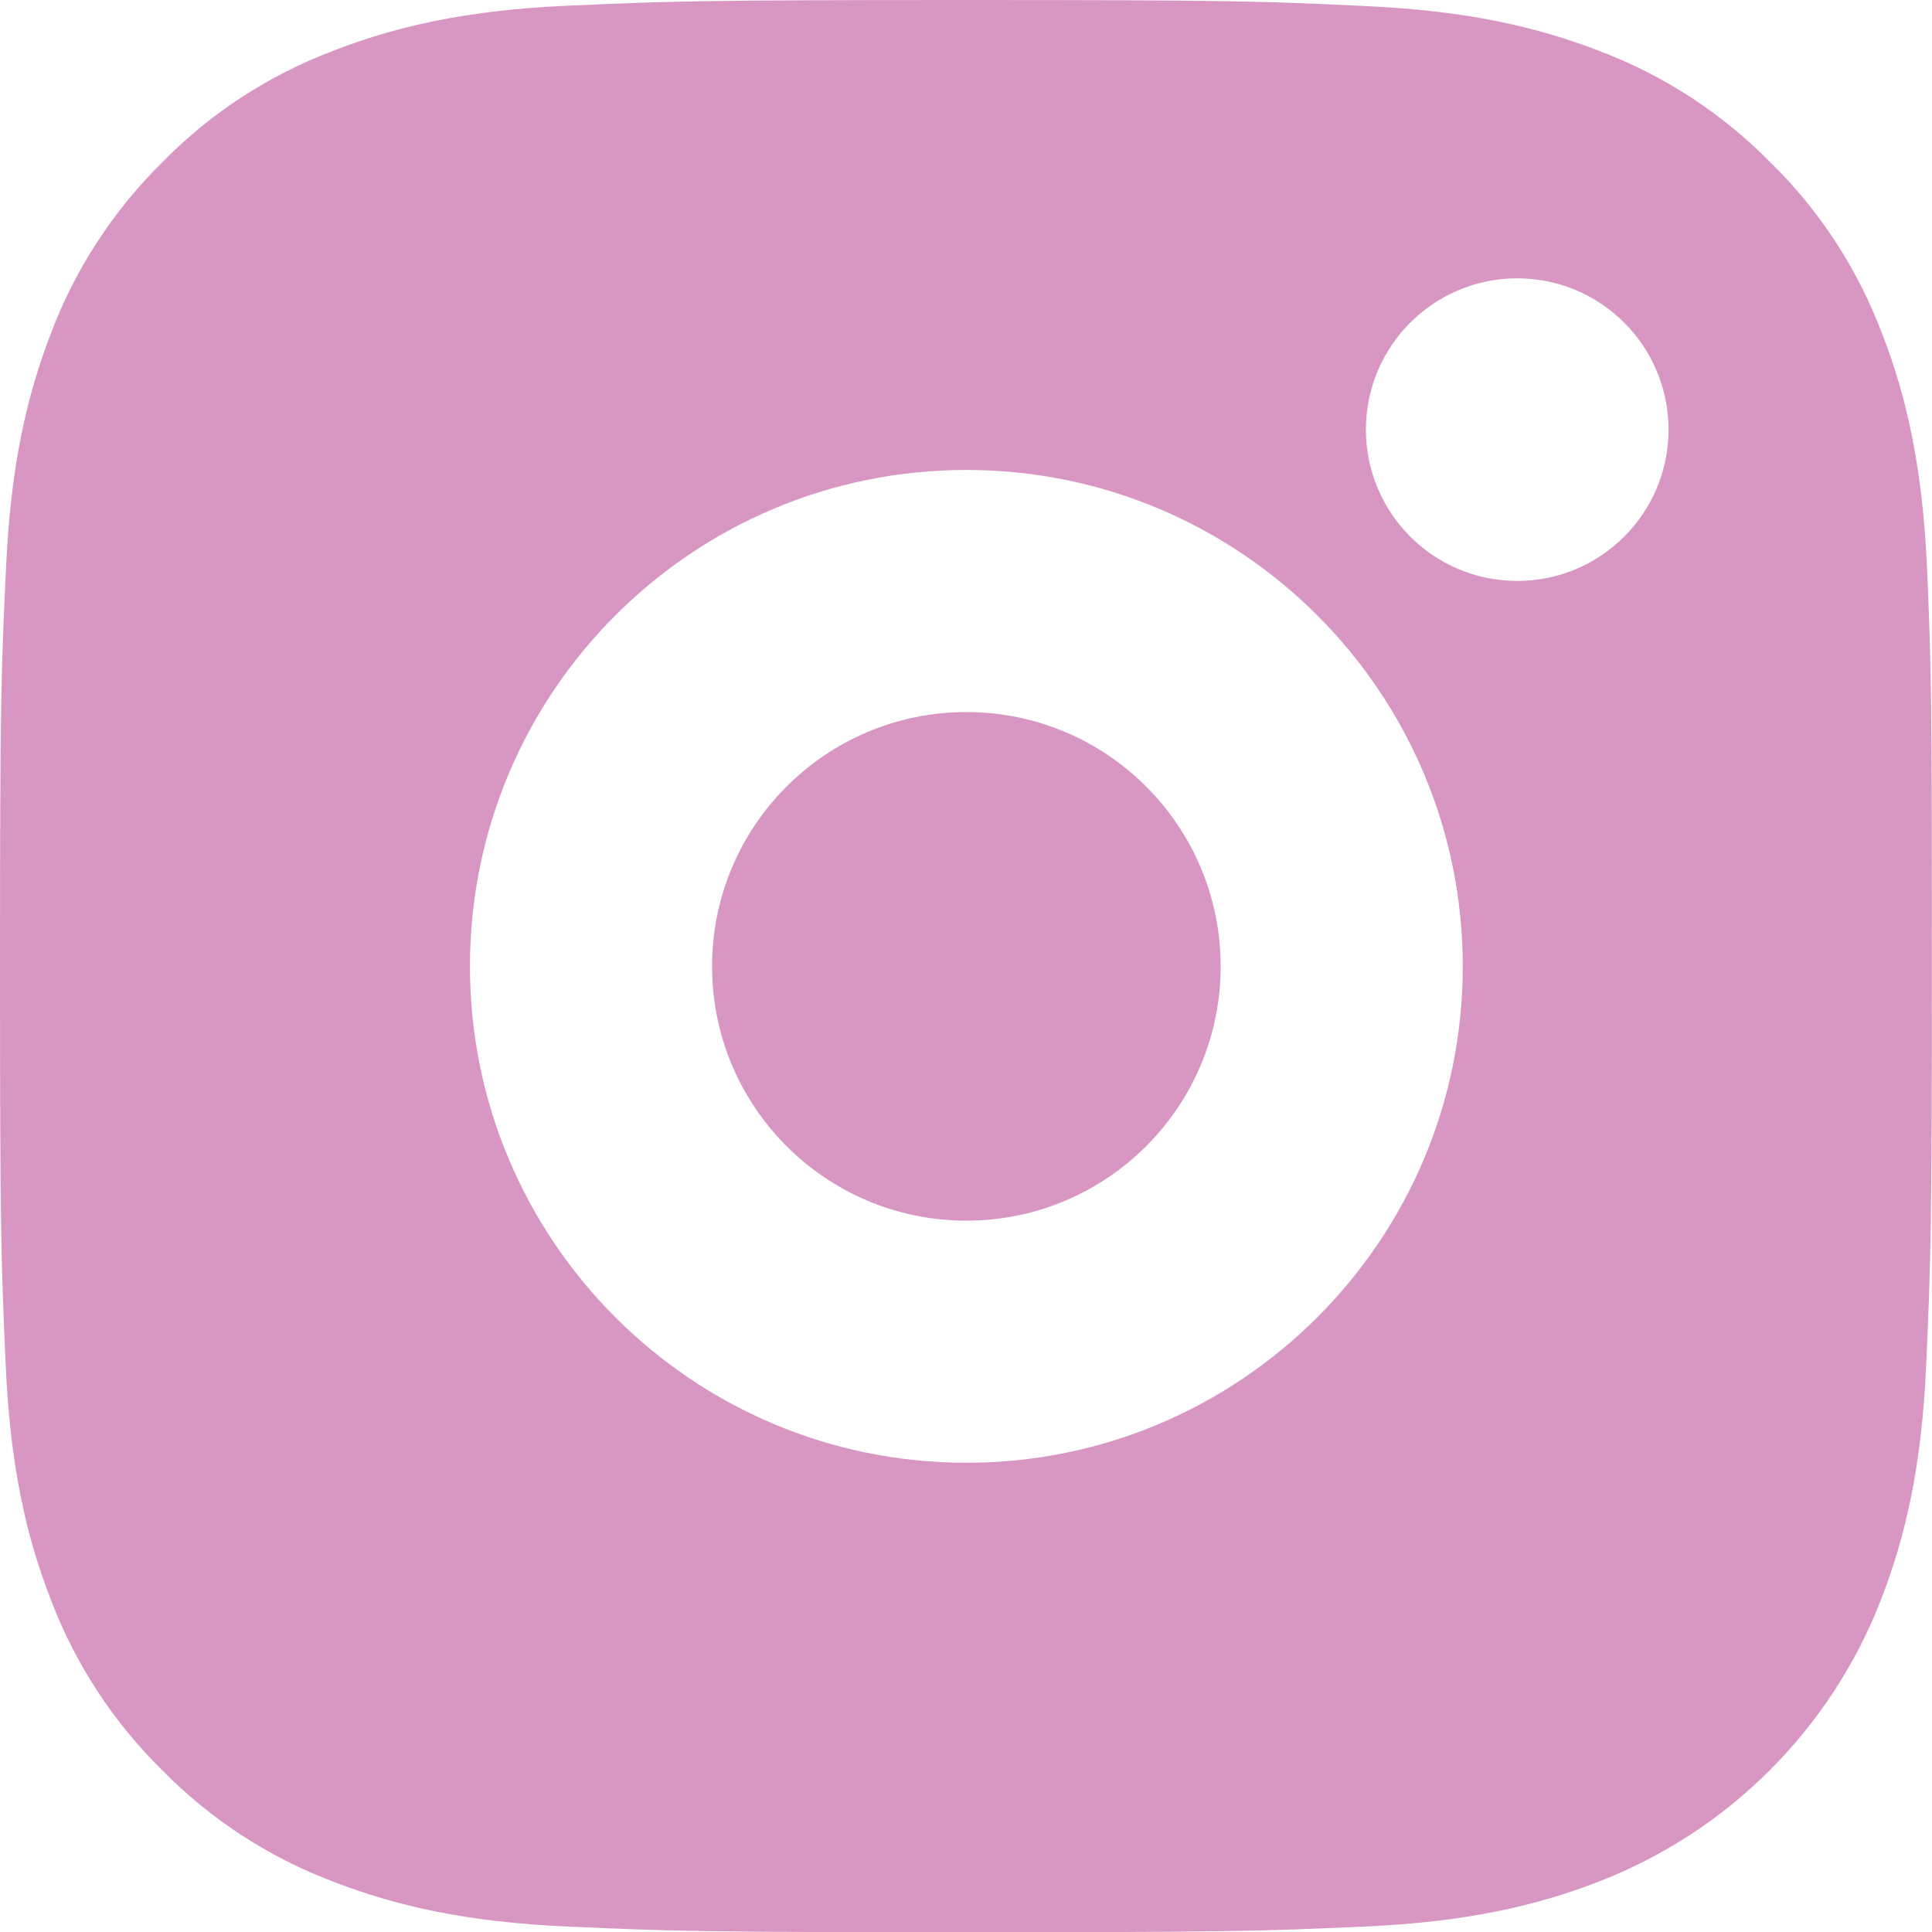 <?xml version="1.0" encoding="UTF-8"?>
<svg width="16px" height="16px" viewBox="0 0 16 16" version="1.1" xmlns="http://www.w3.org/2000/svg" xmlns:xlink="http://www.w3.org/1999/xlink">
    <title>Shape</title>
    <g id="Accueil" stroke="none" stroke-width="1" fill="none" fill-rule="evenodd">
        <g id="00-SHD-Accueil" transform="translate(-207, -3263)" fill="#D897C3" fill-rule="nonzero">
            <g id="footer" transform="translate(0, 2730)">
                <g id="social" transform="translate(120, 511)">
                    <path d="M102.959,26.705 C102.921,25.854 102.784,25.27 102.587,24.763 C102.383,24.226 102.071,23.744 101.661,23.344 C101.261,22.938 100.777,22.622 100.245,22.422 C99.736,22.225 99.154,22.088 98.304,22.05 C97.447,22.009 97.175,22 95.003,22 C92.83,22 92.558,22.009 91.705,22.047 C90.854,22.084 90.27,22.222 89.764,22.419 C89.226,22.622 88.744,22.935 88.344,23.344 C87.938,23.744 87.622,24.229 87.422,24.76 C87.225,25.27 87.088,25.851 87.05,26.702 C87.009,27.558 87,27.83 87,30.003 C87,32.175 87.009,32.447 87.047,33.301 C87.084,34.151 87.222,34.736 87.419,35.242 C87.622,35.78 87.938,36.261 88.344,36.661 C88.744,37.068 89.229,37.383 89.76,37.583 C90.27,37.78 90.851,37.918 91.702,37.955 C92.555,37.993 92.827,38.002 95,38.002 C97.172,38.002 97.444,37.993 98.298,37.955 C99.148,37.918 99.732,37.78 100.239,37.583 C101.314,37.168 102.165,36.317 102.58,35.242 C102.777,34.732 102.915,34.151 102.952,33.301 C102.99,32.447 102.999,32.175 102.999,30.003 C102.999,27.83 102.996,27.558 102.959,26.705 Z M95.003,25.892 C97.272,25.892 99.114,27.733 99.114,30.003 C99.114,32.272 97.272,34.114 95.003,34.114 C92.733,34.114 90.892,32.272 90.892,30.003 C90.892,27.733 92.733,25.892 95.003,25.892 Z M99.565,24.305 C100.257,24.305 100.818,24.866 100.818,25.558 C100.818,26.25 100.257,26.811 99.565,26.811 C98.873,26.811 98.312,26.25 98.312,25.558 C98.312,24.866 98.873,24.305 99.565,24.305 Z M95.003,27.897 C93.84,27.897 92.897,28.84 92.897,30.003 C92.897,31.166 93.84,32.109 95.003,32.109 C96.166,32.109 97.109,31.166 97.109,30.003 C97.109,28.84 96.166,27.897 95.003,27.897 Z" id="Shape"></path>
                </g>
            </g>
        </g>
    </g>
</svg>